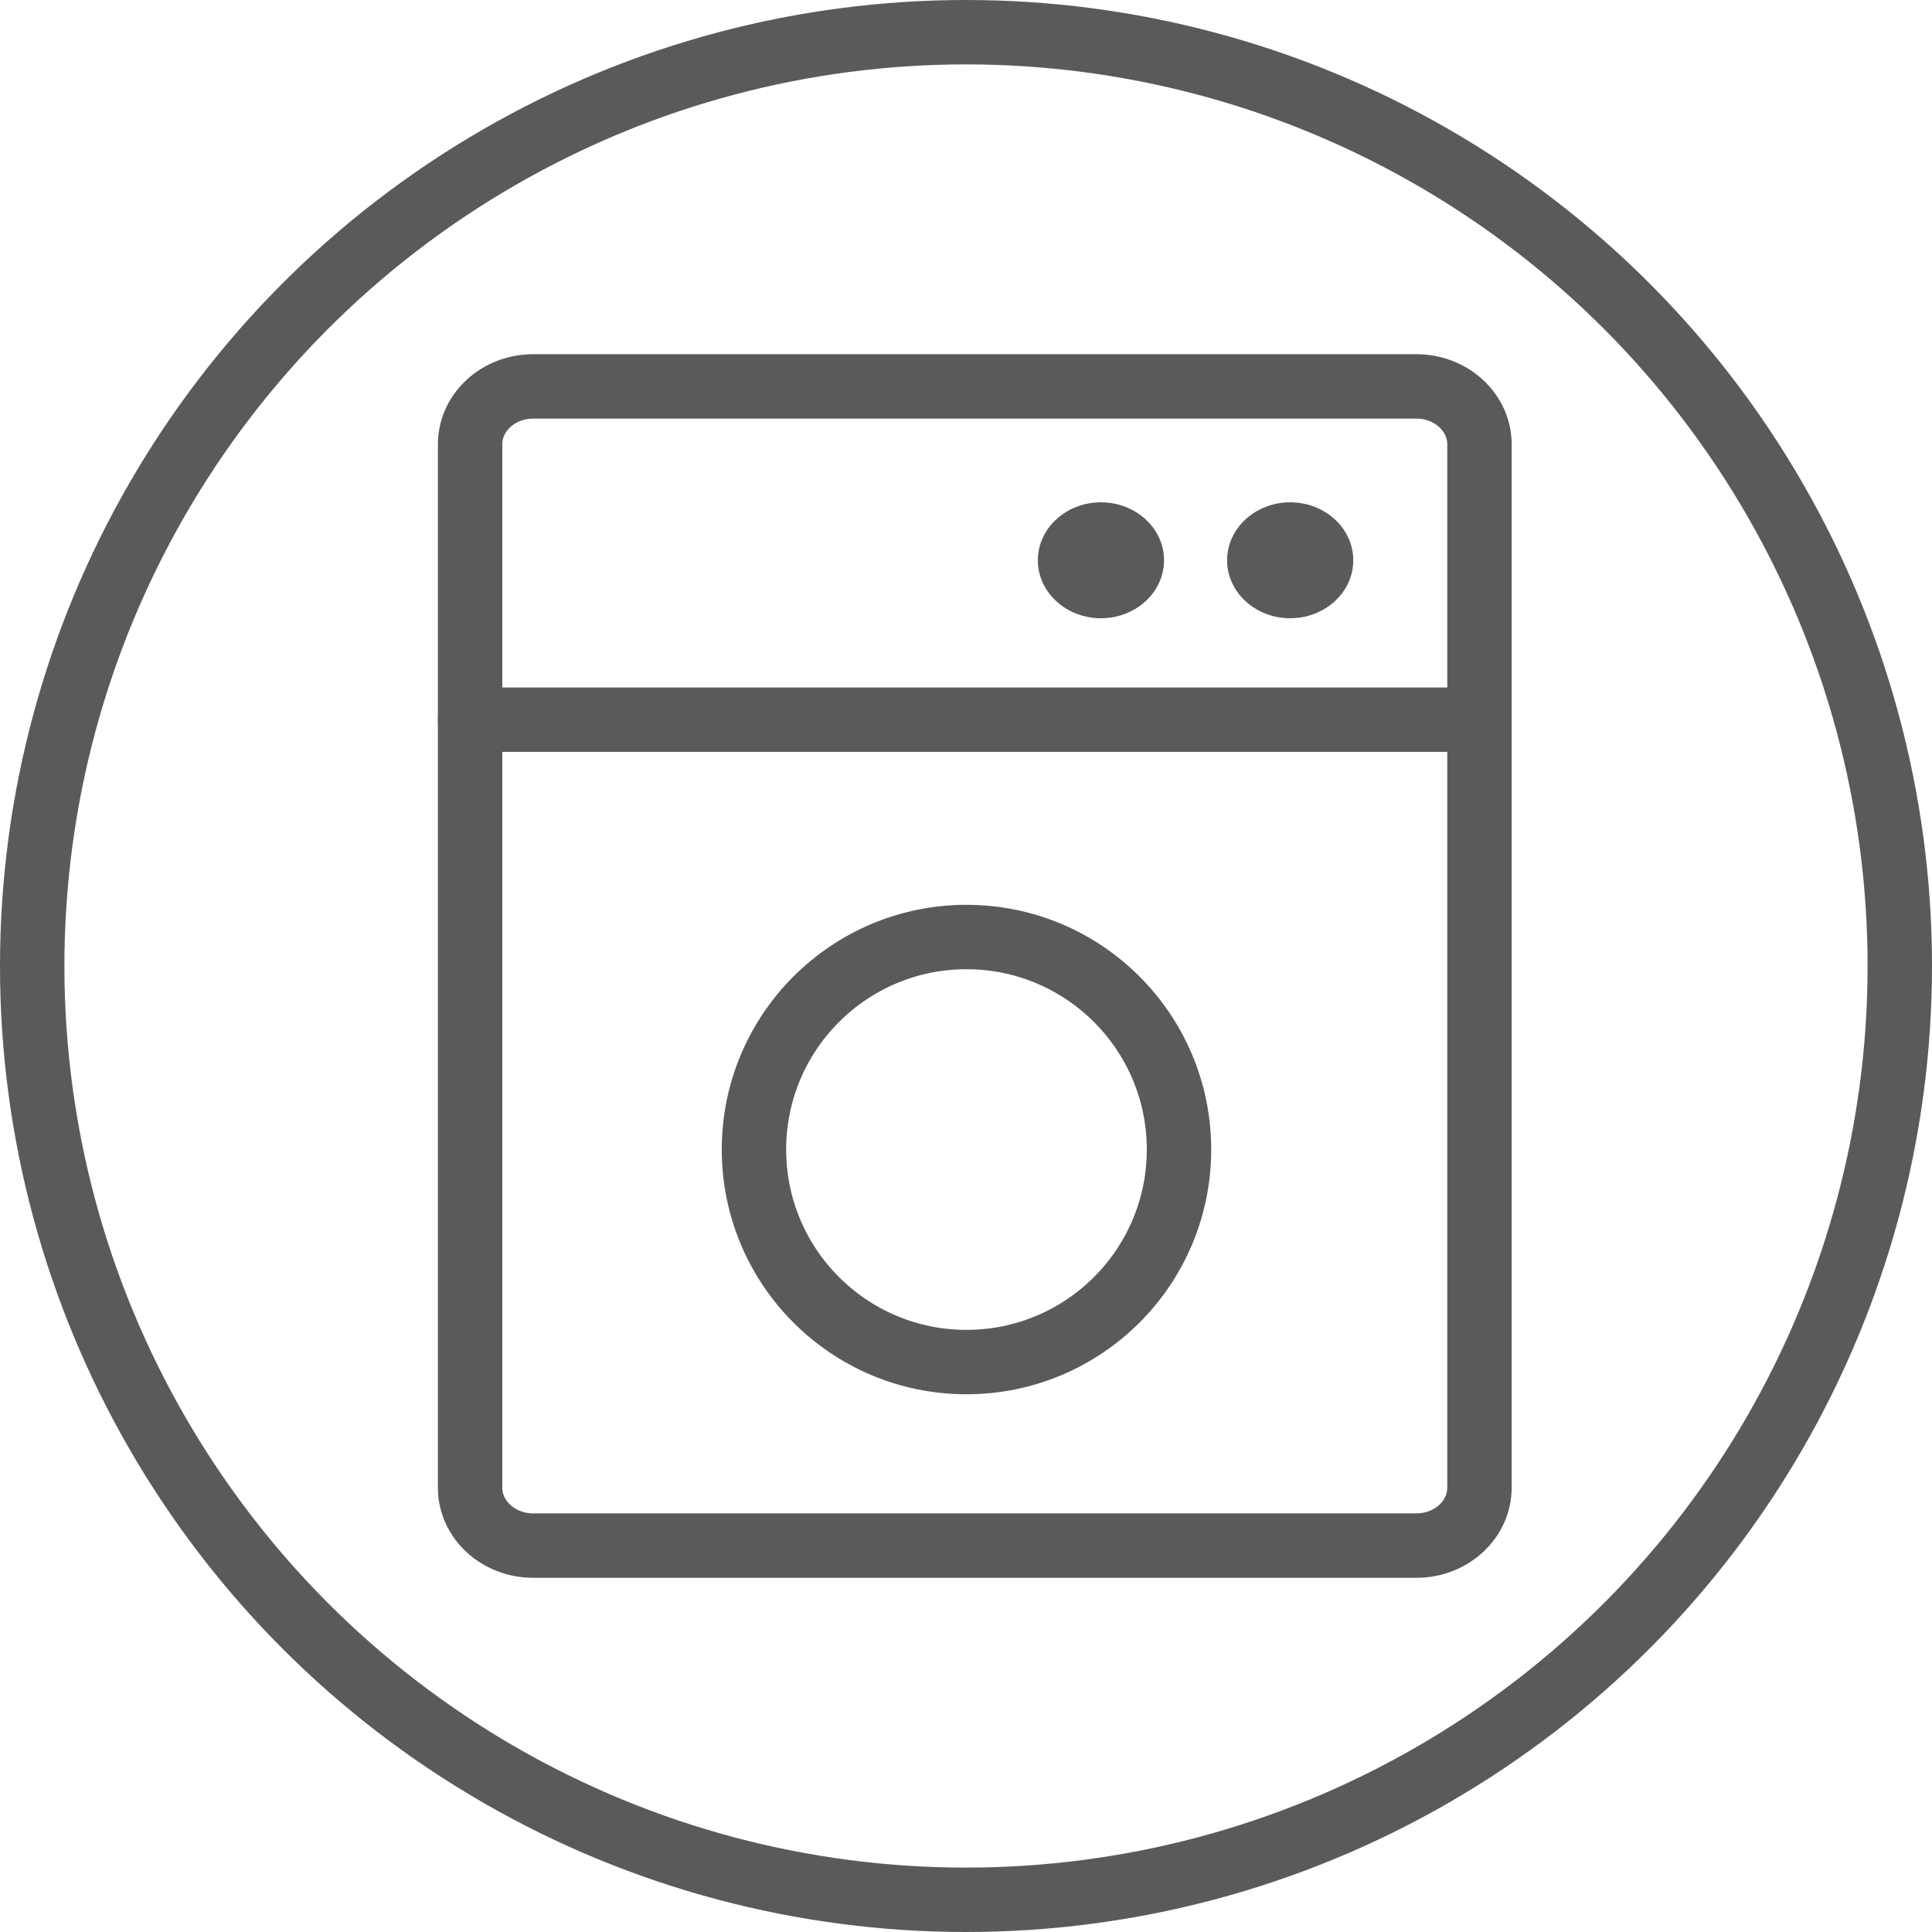 <?xml version="1.0" encoding="UTF-8"?> <svg xmlns="http://www.w3.org/2000/svg" width="60" height="60" viewBox="0 0 60 60" fill="none"> <path d="M43.986 12H16.558C15.476 12 14.599 12.806 14.599 13.8V46.2C14.599 47.194 15.476 48 16.558 48H43.986C45.068 48 45.946 47.194 45.946 46.2V13.8C45.946 12.806 45.068 12 43.986 12Z" stroke="#5A5A5A" stroke-width="2"></path> <path d="M14.599 22.35H45.946" stroke="#5A5A5A" stroke-width="2" stroke-linecap="round" stroke-linejoin="round"></path> <path d="M34.191 19.2C35.273 19.2 36.15 18.394 36.15 17.4C36.15 16.406 35.273 15.6 34.191 15.6C33.109 15.6 32.231 16.406 32.231 17.4C32.231 18.394 33.109 19.2 34.191 19.2Z" fill="#5A5A5A"></path> <path d="M40.068 19.2C41.15 19.2 42.027 18.394 42.027 17.4C42.027 16.406 41.15 15.6 40.068 15.6C38.986 15.6 38.109 16.406 38.109 17.4C38.109 18.394 38.986 19.2 40.068 19.2Z" fill="#5A5A5A"></path> <path d="M30.015 42.3C33.66 42.3 36.615 39.345 36.615 35.7C36.615 32.055 33.66 29.1 30.015 29.1C26.37 29.1 23.415 32.055 23.415 35.7C23.415 39.345 26.37 42.3 30.015 42.3Z" stroke="#5A5A5A" stroke-width="2"></path> <circle cx="30" cy="30" r="29" stroke="#5A5A5A" stroke-width="2"></circle> </svg> 